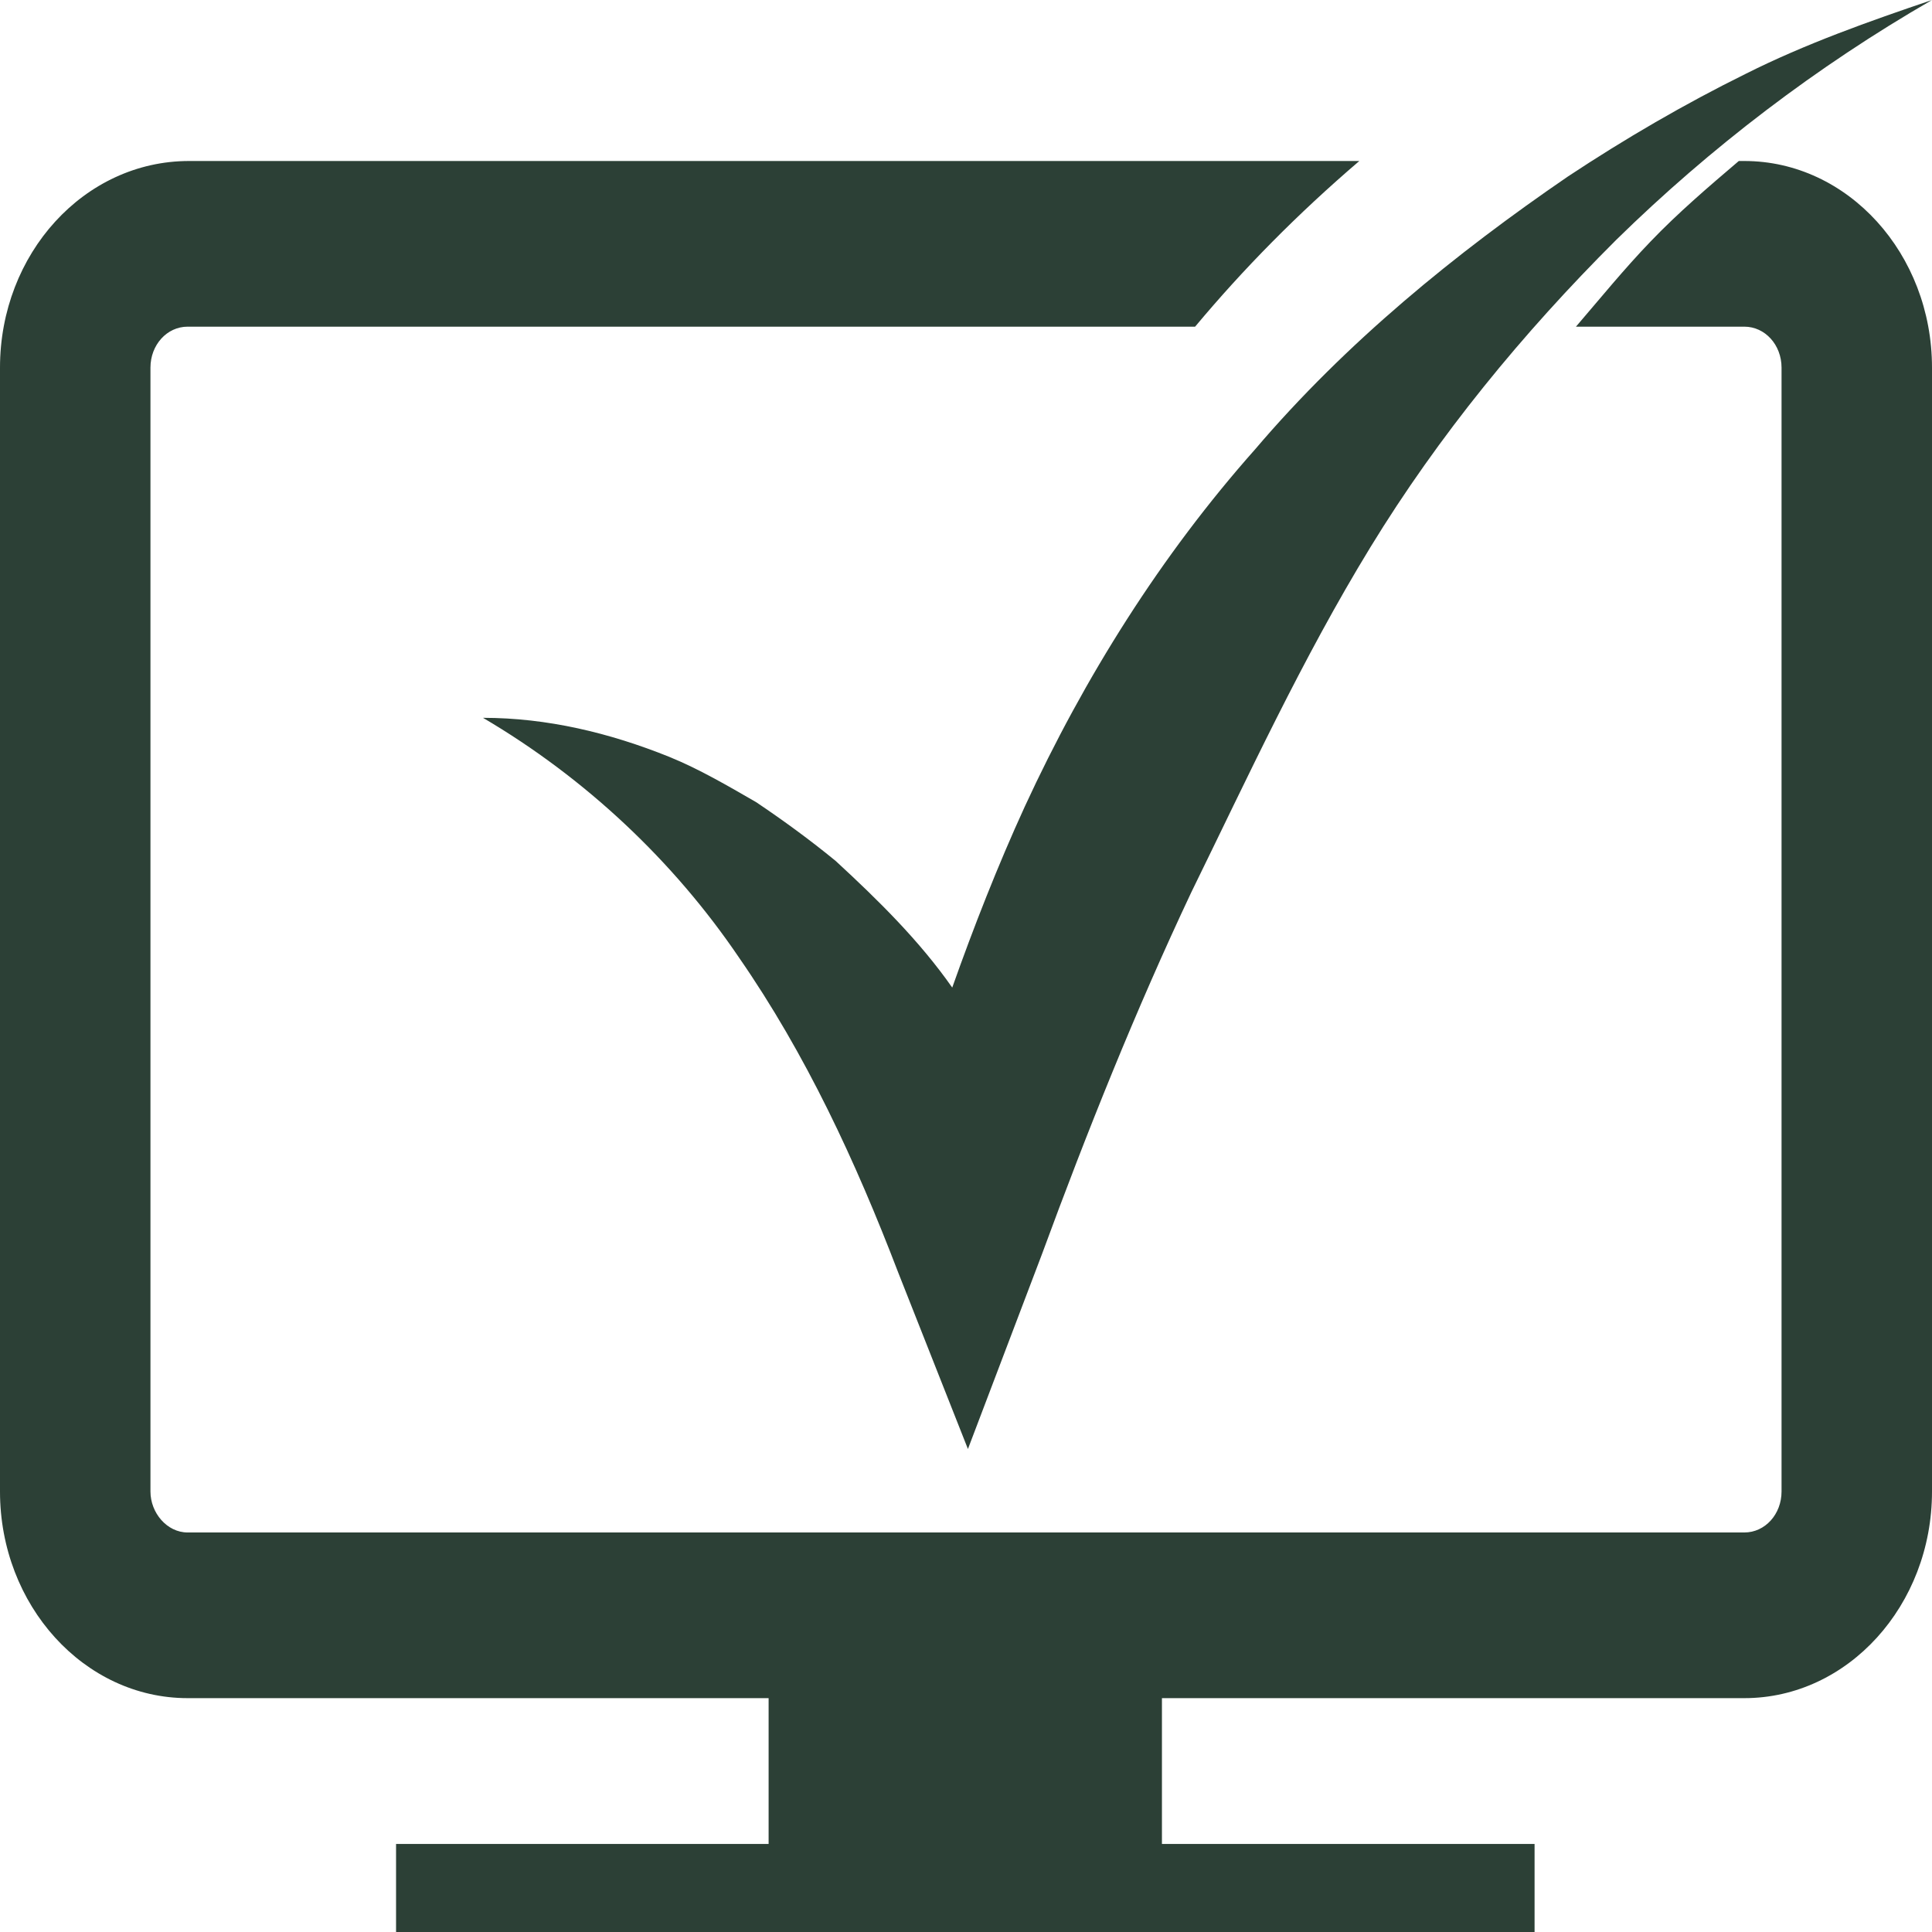 <?xml version="1.0" encoding="UTF-8"?>
<svg width="24px" height="24px" viewBox="0 0 24 24" version="1.1" xmlns="http://www.w3.org/2000/svg" xmlns:xlink="http://www.w3.org/1999/xlink">
    <title>Combined Shape</title>
    <g id="Website" stroke="none" stroke-width="1" fill="none" fill-rule="evenodd">
        <g id="Home-page---booking-panel-Copy" transform="translate(-994, -679)" fill="#2C4036">
            <g id="Group-47-Copy-2" transform="translate(975, 658)">
                <g id="1_iconography/icons1.0/flight_service/checkin_online" transform="translate(16, 18)">
                    <path d="M19.886,5 C19.114,5.661 18.446,6.34 17.846,7.058 L5.331,7.058 C5.074,7.058 4.869,7.284 4.869,7.567 L4.869,21.528 C4.869,21.793 5.074,22.037 5.331,22.037 L24.669,22.037 C24.926,22.037 25.131,21.811 25.131,21.528 L25.131,7.567 C25.131,7.284 24.926,7.058 24.669,7.058 L22.577,7.058 C22.886,6.698 23.177,6.34 23.503,6.001 C23.846,5.643 24.223,5.321 24.6,5 L24.669,5 C25.954,5 27,6.152 27,7.567 L27,21.528 C27,22.943 25.954,24.095 24.669,24.095 L17.434,24.095 L17.434,25.906 L22.063,25.906 L22.063,27 L7.92,27 L7.92,25.906 L12.548,25.906 L12.548,24.095 L5.331,24.095 C4.046,24.095 3,22.943 3,21.528 L3,7.567 C3,6.152 4.046,5 5.348,5 Z M27,3 C25.569,3.825 24.244,4.836 23.079,5.978 C21.913,7.14 20.87,8.413 20.023,9.799 C19.175,11.186 18.503,12.647 17.797,14.088 C17.108,15.549 16.507,17.048 15.942,18.584 L15.024,21 L14.158,18.808 C13.628,17.424 13.01,16.093 12.18,14.895 C11.367,13.695 10.272,12.665 9,11.917 C9.795,11.917 10.572,12.103 11.314,12.402 C11.685,12.553 12.038,12.76 12.392,12.964 C12.727,13.189 13.063,13.434 13.381,13.695 C13.911,14.183 14.423,14.688 14.829,15.268 C15.094,14.52 15.395,13.751 15.73,13.02 C16.472,11.411 17.426,9.894 18.592,8.581 C19.722,7.253 21.082,6.147 22.478,5.192 C23.185,4.724 23.926,4.292 24.686,3.917 C25.428,3.544 26.223,3.263 27,3 Z" id="Combined-Shape"></path>
                </g>
            </g>
        </g>
    </g>
</svg>